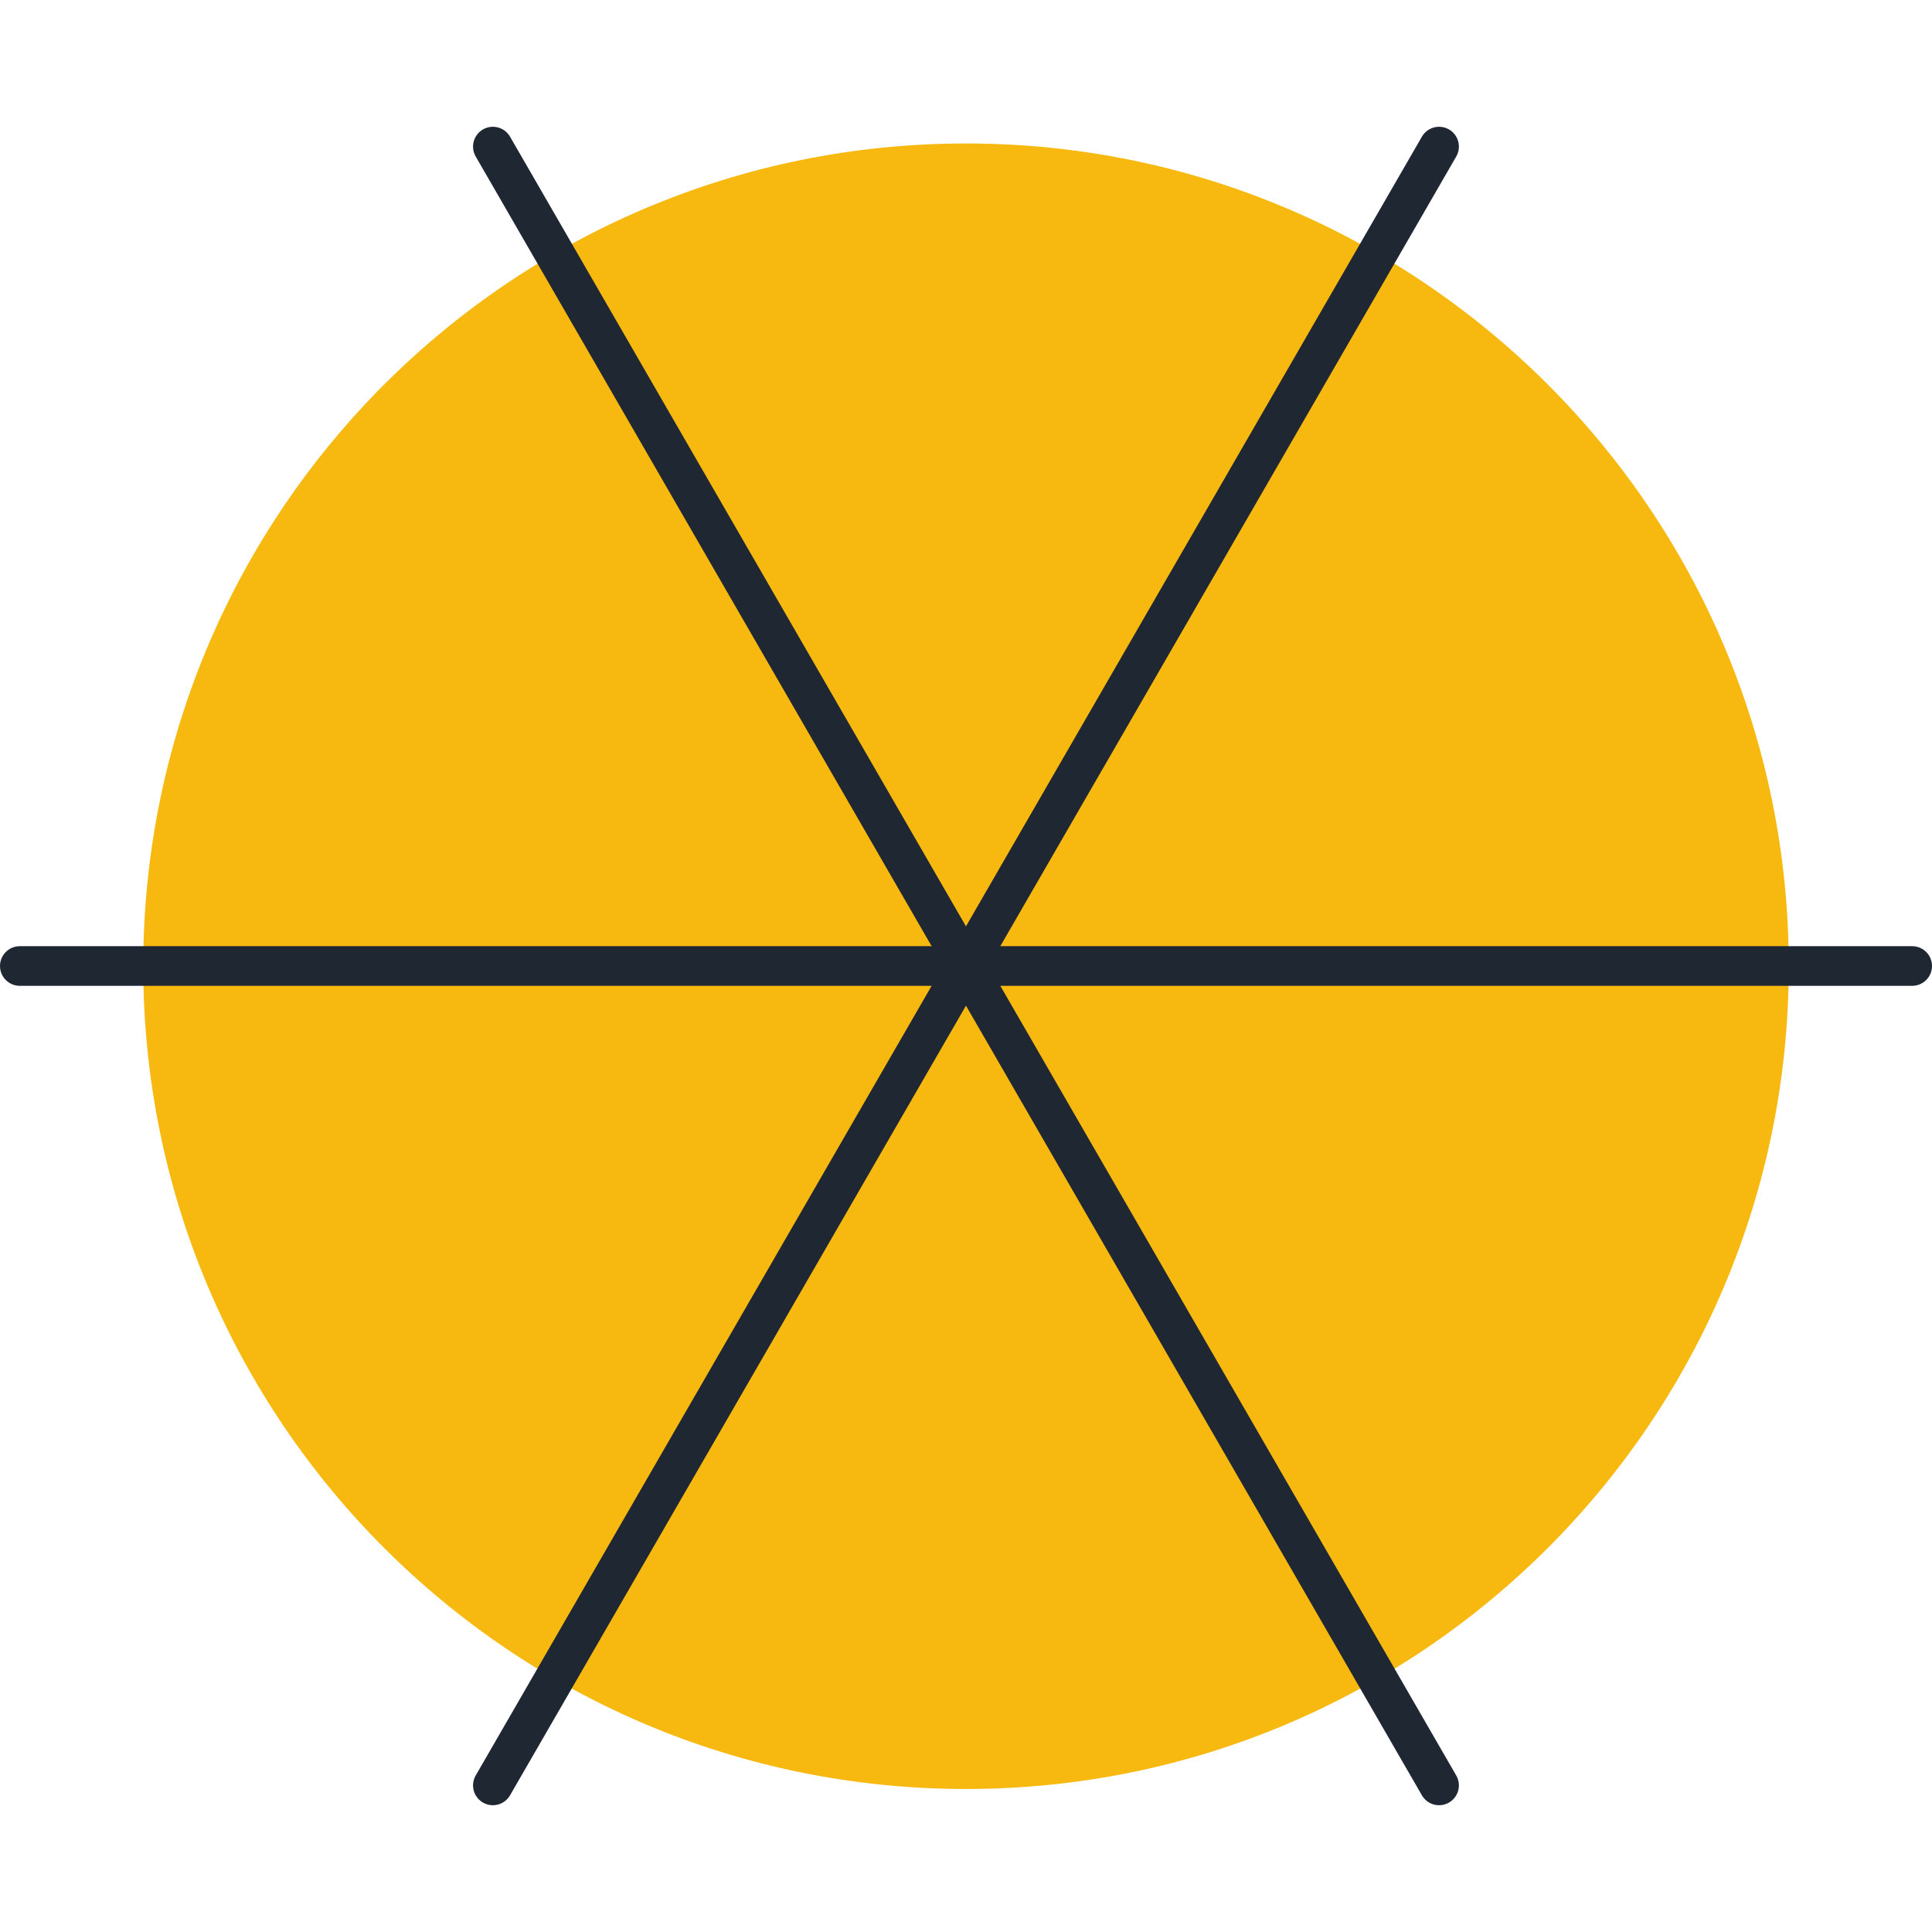 <?xml version="1.0" encoding="UTF-8" standalone="no"?>
<svg
   fill="none"
   viewBox="0 0 100 100"
   id="Keyboard-Asterisk-3--Streamline-Ultimate"
   height="100"
   width="100"
   version="1.1"
   sodipodi:docname="asterisk.svg"
   inkscape:version="1.2.2 (b0a8486541, 2022-12-01)"
   xmlns:inkscape="http://www.inkscape.org/namespaces/inkscape"
   xmlns:sodipodi="http://sodipodi.sourceforge.net/DTD/sodipodi-0.dtd"
   xmlns="http://www.w3.org/2000/svg"
   xmlns:svg="http://www.w3.org/2000/svg">
  <defs
     id="defs2323" />
  <sodipodi:namedview
     id="namedview2321"
     pagecolor="#ffffff"
     bordercolor="#000000"
     borderopacity="0.25"
     inkscape:showpageshadow="2"
     inkscape:pageopacity="0.0"
     inkscape:pagecheckerboard="0"
     inkscape:deskcolor="#d1d1d1"
     showgrid="false"
     inkscape:zoom="2.6744792"
     inkscape:cx="2.2434274"
     inkscape:cy="12.712755"
     inkscape:window-width="2560"
     inkscape:window-height="1371"
     inkscape:window-x="0"
     inkscape:window-y="0"
     inkscape:window-maximized="1"
     inkscape:current-layer="Keyboard-Asterisk-3--Streamline-Ultimate" />
  <desc
     id="desc2310">Keyboard Asterisk 3 Streamline Icon: https://streamlinehq.com</desc>
  <path
     fill="#c2f3ff"
     d="m 50,92.598 c 23.519,0 42.586,-19.067 42.586,-42.586 0,-23.52 -19.067,-42.586 -42.586,-42.586 -23.52,0 -42.586,19.067 -42.586,42.586 0,23.52 19.066,42.586 42.586,42.586 z"
     stroke-width="4.528"
     id="path2312"
     style="fill:#f7b80f;fill-opacity:1;stroke-width:2.052;stroke-dasharray:none;stroke:none;stroke-opacity:1" />
  <path
     stroke="#191919"
     stroke-linecap="round"
     stroke-linejoin="round"
     d="M 1.026,50 H 98.974"
     stroke-width="4.528"
     id="path2314"
     style="stroke-width:2.052;stroke-dasharray:none;stroke:#1f2733;stroke-opacity:1" />
  <path
     stroke="#191919"
     stroke-linecap="round"
     stroke-linejoin="round"
     d="M 25.511,92.412 74.486,7.588"
     stroke-width="4.528"
     id="path2316"
     style="stroke-width:2.052;stroke-dasharray:none;stroke:#1f2733;stroke-opacity:1" />
  <path
     stroke="#191919"
     stroke-linecap="round"
     stroke-linejoin="round"
     d="M 74.486,92.412 25.511,7.588"
     stroke-width="4.528"
     id="path2318"
     style="stroke-width:2.052;stroke-dasharray:none;stroke:#1f2733;stroke-opacity:1" />
</svg>
